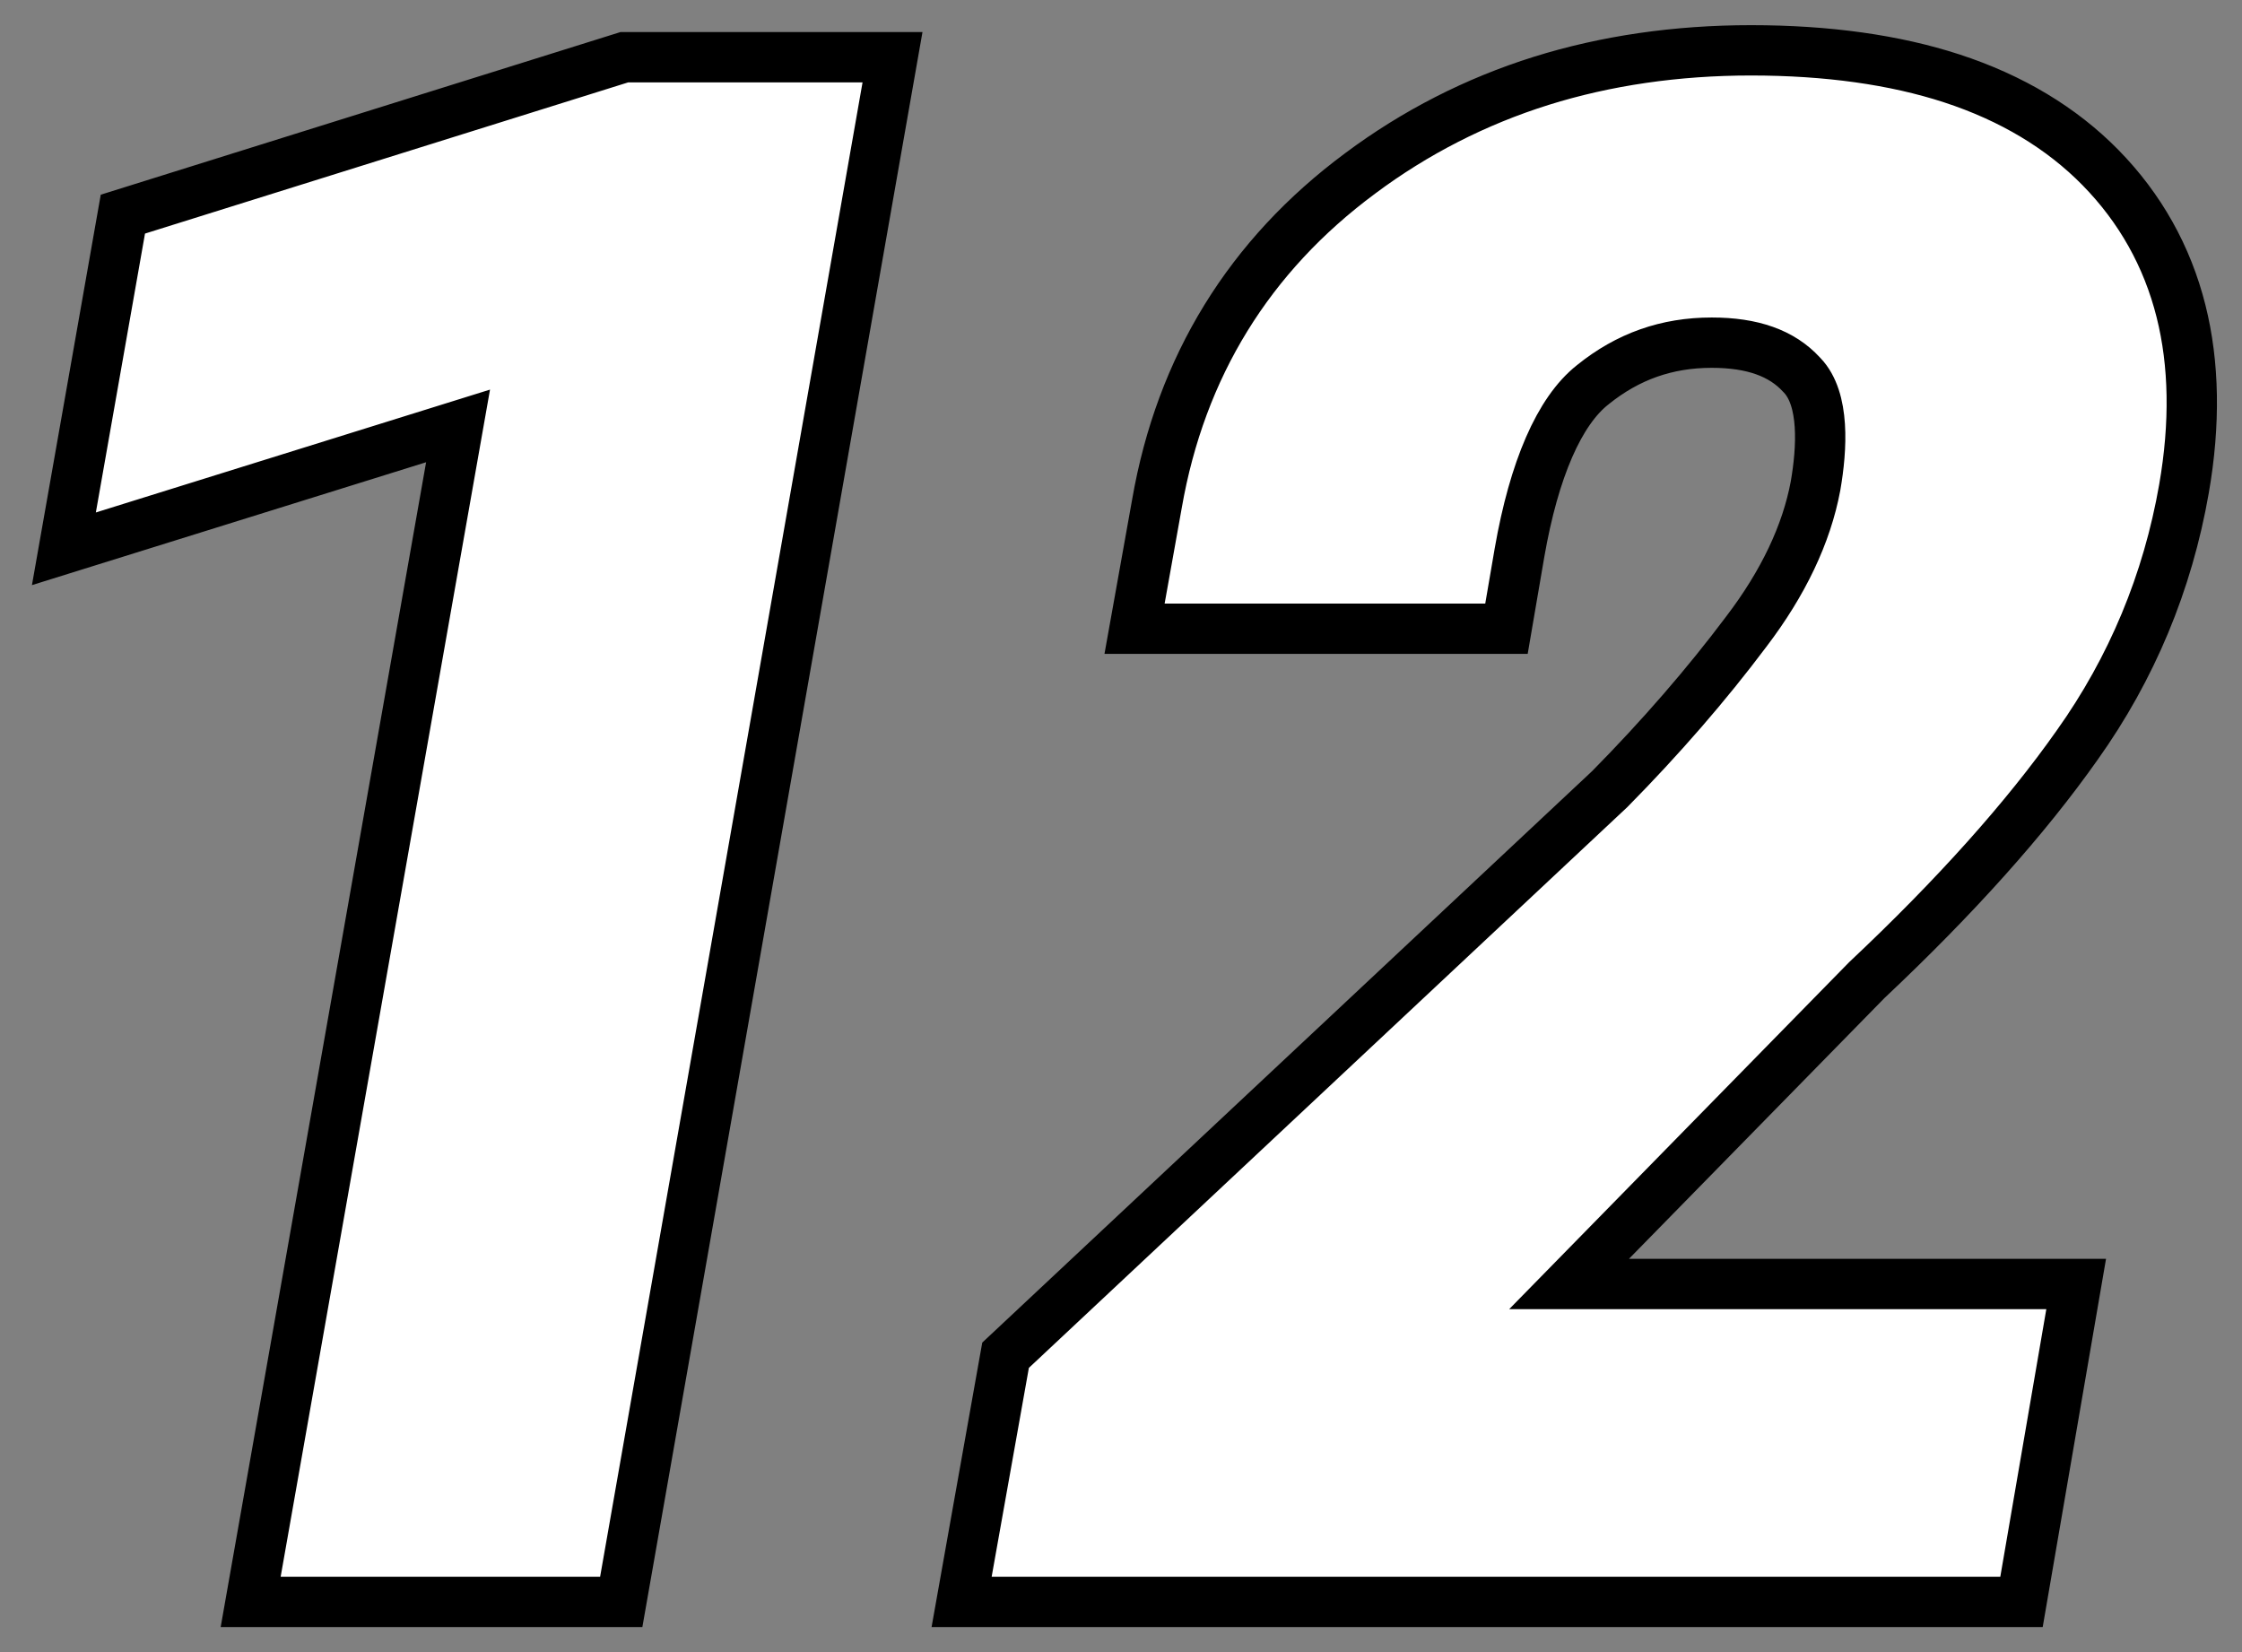 <svg xmlns="http://www.w3.org/2000/svg" width="133.646" height="98.484" viewBox="0 0 133.646 98.484">
  <rect x="0" y="0" width="133.646" height="98.484" fill="#808080" stroke="none"/>
  <g id="_12" data-name="12" transform="translate(7.478 5.484)" fill="#fff">
    <path d="M 113.024 90 L 110.496 90 L 53.426 90 L 49.844 90 L 50.472 86.474 L 52.289 76.279 L 52.464 75.297 L 53.191 74.616 L 88.48 41.55 C 91.518 38.471 94.254 35.317 96.612 32.173 L 96.619 32.164 L 96.626 32.154 C 98.822 29.272 100.209 26.353 100.746 23.48 C 101.133 21.25 101.307 18.303 99.951 16.888 L 99.929 16.865 L 99.907 16.842 C 98.733 15.563 96.983 14.941 94.559 14.941 C 91.88 14.941 89.563 15.759 87.476 17.441 L 87.466 17.45 L 87.455 17.458 C 85.474 19.025 83.969 22.481 83.101 27.452 L 82.75 29.499 L 82.323 31.992 L 79.793 31.992 L 63.738 31.992 L 60.153 31.992 L 60.785 28.463 L 61.487 24.544 C 62.908 16.376 66.987 9.749 73.611 4.844 C 76.875 2.408 80.501 0.556 84.389 -0.663 C 88.247 -1.871 92.457 -2.484 96.902 -2.484 C 101.437 -2.484 105.461 -1.922 108.862 -0.813 C 112.426 0.349 115.411 2.139 117.736 4.509 C 120.096 6.916 121.71 9.791 122.531 13.055 C 123.325 16.206 123.385 19.77 122.71 23.648 C 121.738 29.223 119.596 34.364 116.343 38.929 C 113.281 43.279 109.064 47.99 103.807 52.933 L 86.054 71.051 L 112.723 71.051 L 116.283 71.051 L 115.68 74.559 L 113.453 87.508 L 113.024 90 Z M 29.554 90 L 27.035 90 L 11.039 90 L 7.464 90 L 8.085 86.479 L 19.827 19.904 L 1.033 25.762 L -3.669 27.228 L -2.814 22.378 L -0.47 9.077 L -0.153 7.28 L 1.589 6.735 L 29.303 -1.937 L 29.741 -2.074 L 30.199 -2.074 L 42.152 -2.074 L 45.725 -2.074 L 45.107 1.445 L 29.99 87.519 L 29.554 90 Z" stroke="#000" stroke-width="3"/>
  </g>
</svg>
